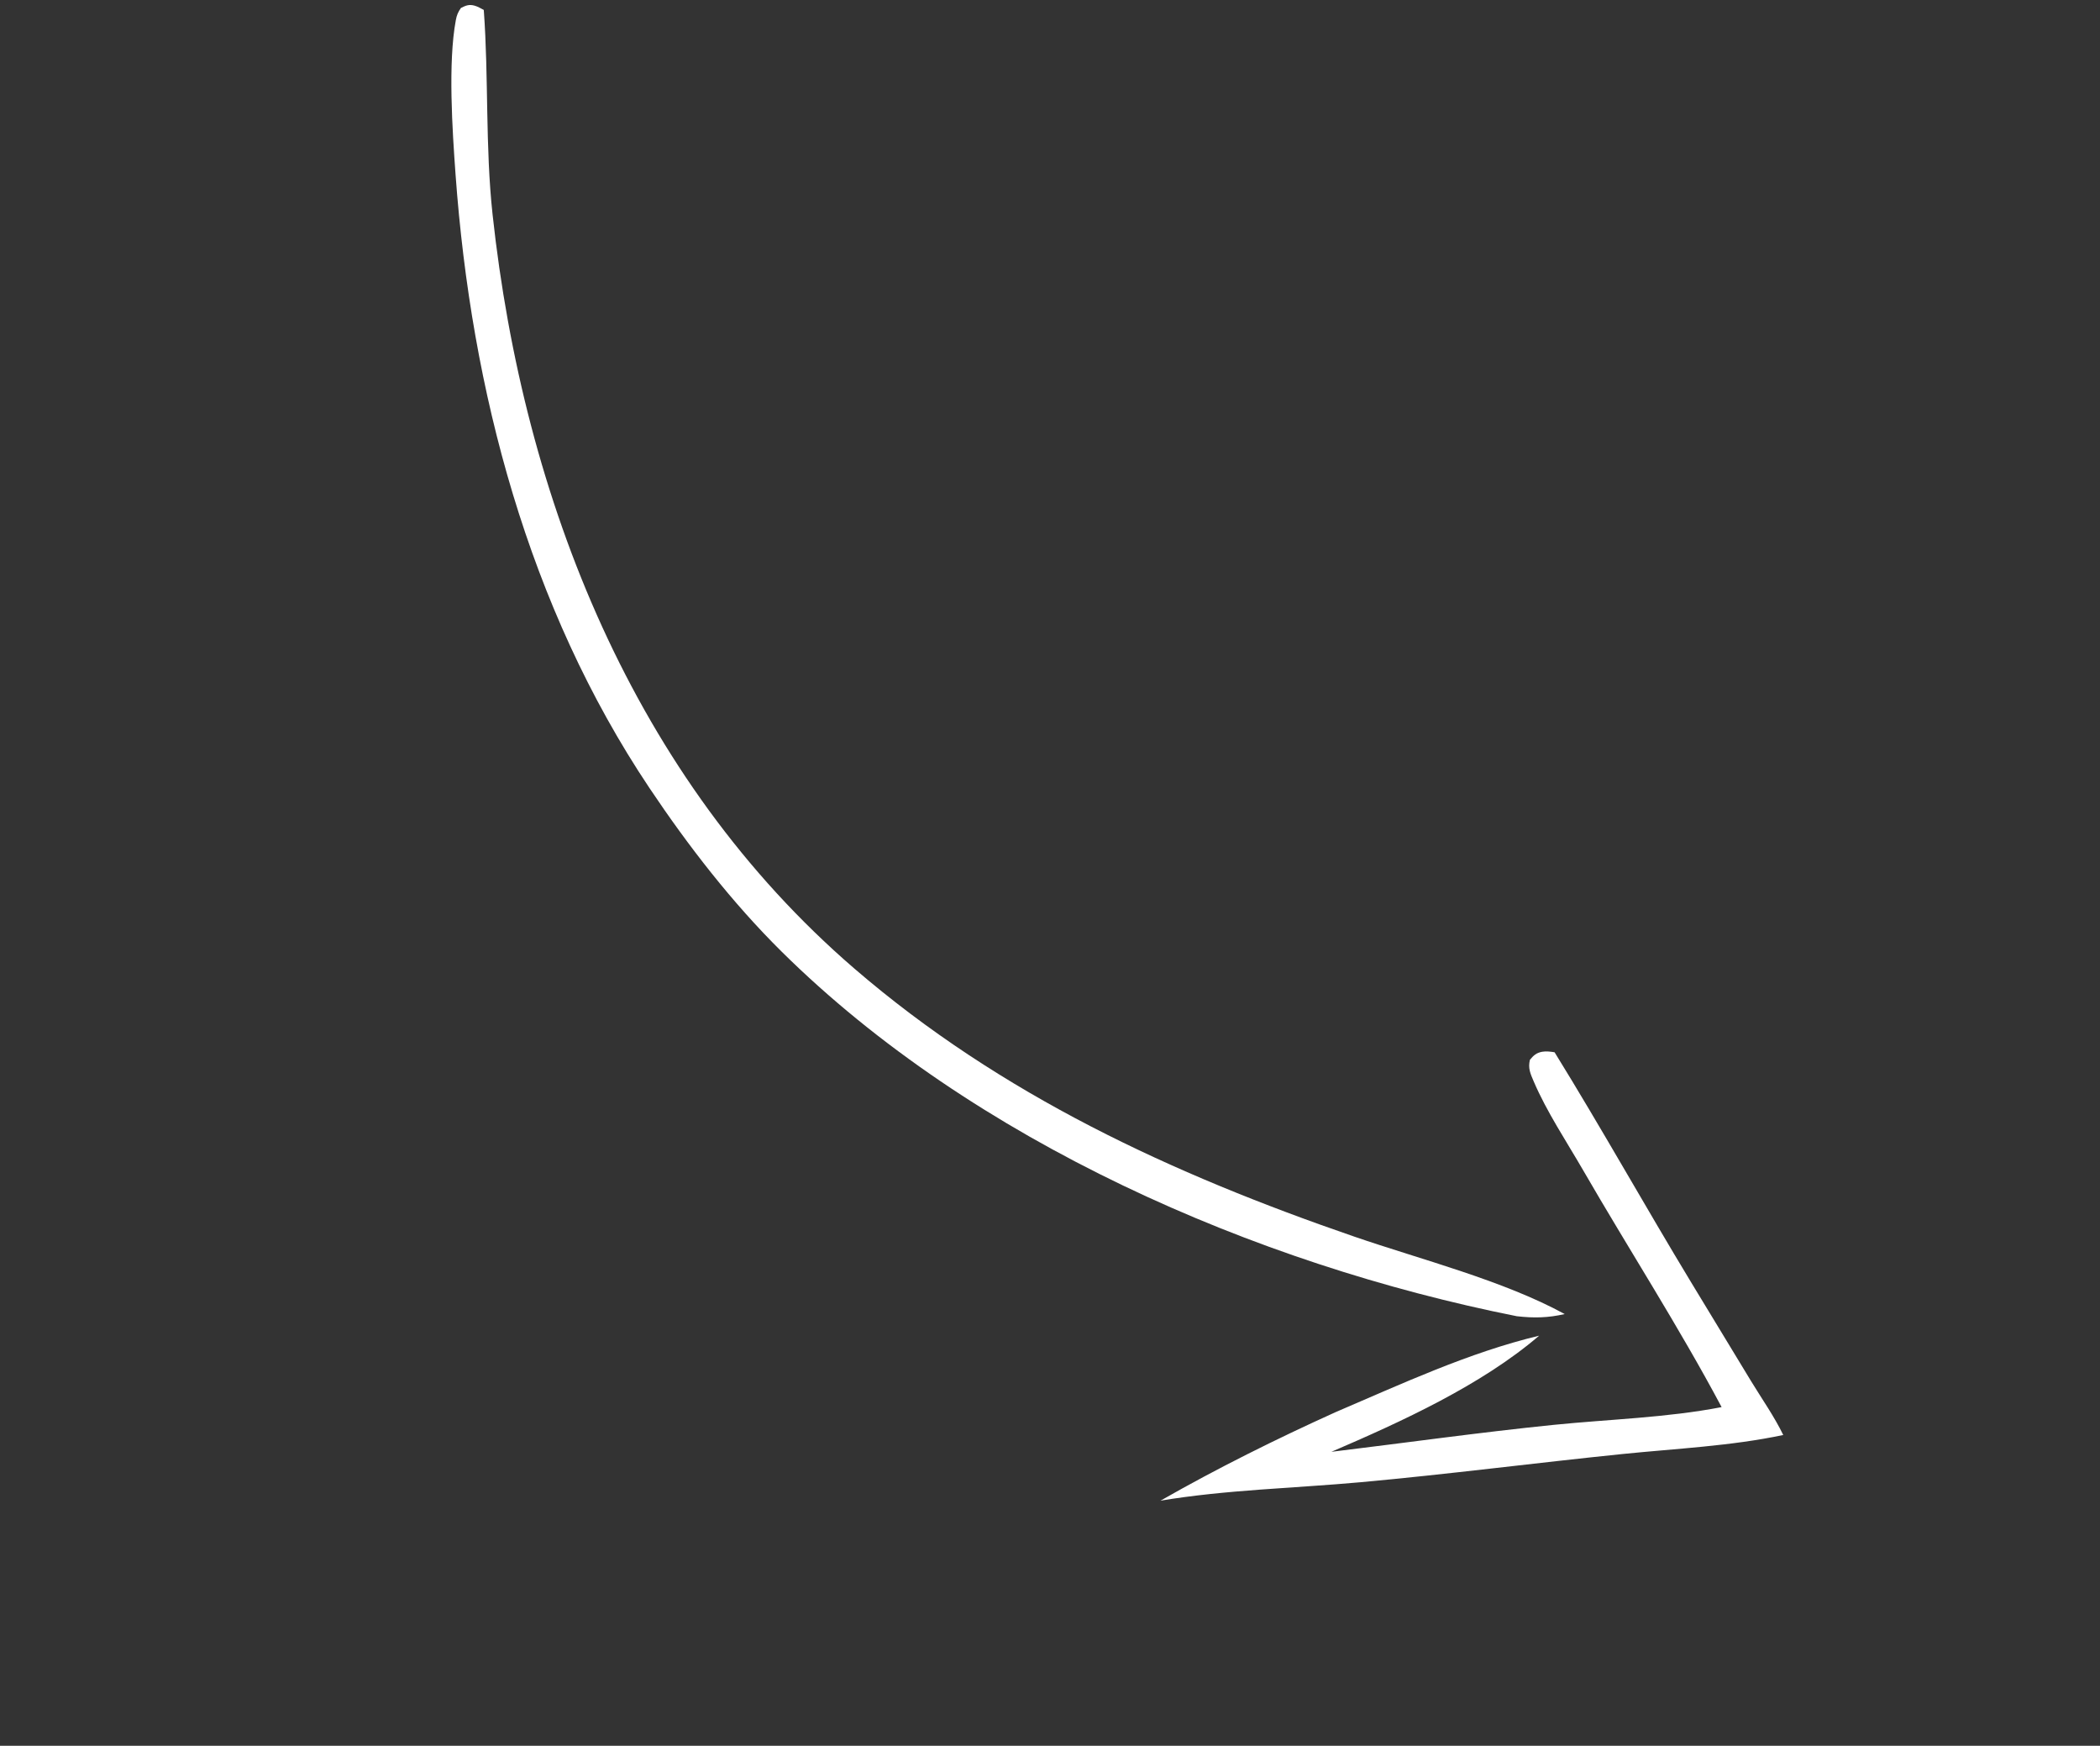 <svg width="148" height="123" viewBox="0 0 148 123" fill="none" xmlns="http://www.w3.org/2000/svg">
<rect x="0" y="0" width="148" height="123" fill="#333333" stroke="none"/>
<path d="M109.563 74.14C109.288 74.095 108.967 74.052 108.689 74.103C108.273 74.18 108.085 74.356 107.824 74.668C107.678 75.264 107.855 75.644 108.088 76.189C109.008 78.341 110.407 80.432 111.583 82.468C114.797 88.027 118.318 93.477 121.332 99.14C117.475 99.888 113.409 99.995 109.498 100.391C104.272 100.922 99.048 101.657 93.831 102.29C98.751 100.176 104.413 97.591 108.473 94.108C103.531 95.291 98.783 97.503 94.126 99.496C89.936 101.388 85.781 103.455 81.786 105.733C86.4 104.963 91.231 104.856 95.895 104.432C102.053 103.873 108.2 103.073 114.354 102.445C118.108 102.062 121.985 101.887 125.677 101.105C125.04 99.795 124.169 98.557 123.41 97.312L119.201 90.377C115.941 84.994 112.869 79.493 109.562 74.141L109.563 74.14Z" fill="white"/>
<path d="M34.095 0.701C33.895 0.594 33.672 0.462 33.452 0.4C33.061 0.291 32.83 0.386 32.486 0.56C32.285 0.84 32.189 1.071 32.126 1.413C31.564 4.416 31.88 9.185 32.107 12.312C33.212 27.498 37.224 42.75 45.765 55.512C48.5 59.599 51.593 63.591 55.093 67.054C68.591 80.404 88.46 89.069 106.9 92.737C108.101 92.874 109.101 92.854 110.274 92.584C105.936 90.214 100.173 88.755 95.441 87.127C82.623 82.715 70.547 77.151 60.197 68.229C44.646 54.822 36.889 35.165 34.715 15.117C34.193 10.305 34.447 5.502 34.095 0.701Z" fill="white"/>
</svg>

